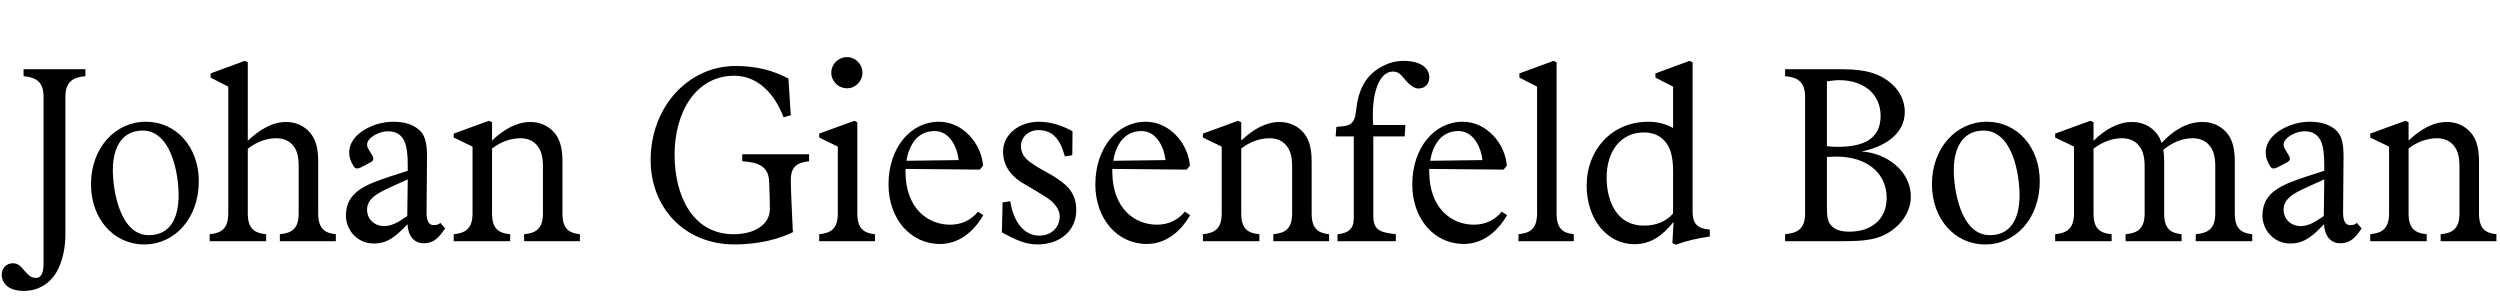 <svg width="3764" height="452" viewBox="0 0 3764 452" fill="none" xmlns="http://www.w3.org/2000/svg">
<rect width="3764" height="452" fill="white"/>
<path d="M35.144 438C16.95 438 2.606 429.604 2.606 413.16C2.606 403.713 9.953 396.366 19.05 396.366C26.047 396.366 29.895 399.515 33.744 404.063L38.992 410.011C45.29 417.008 49.138 418.408 54.386 418.408C63.833 418.408 65.582 406.512 65.582 397.066V146.211C65.582 123.47 55.086 116.473 35.493 114.723V104.227H128.558V114.723C108.965 116.473 98.469 123.47 98.469 146.211V352.633C98.469 369.776 95.321 394.617 82.725 413.51C73.279 427.155 58.235 438 35.144 438ZM217.113 368.027C170.58 368.027 136.993 328.842 136.993 277.412C136.993 222.832 173.379 183.297 219.562 183.297C266.094 183.297 299.331 222.133 299.331 272.863C299.331 328.492 263.295 368.027 217.113 368.027ZM224.11 354.032C254.548 354.032 268.893 330.941 268.893 293.855C268.893 262.017 258.047 196.592 214.663 196.592C183.175 196.592 169.881 222.832 169.881 256.07C169.881 285.109 180.027 354.032 224.11 354.032ZM421.347 352.633C439.89 350.884 449.687 343.886 449.687 321.145V250.822C449.687 234.728 446.888 225.281 440.59 218.284C434.992 211.637 426.246 208.138 416.099 208.138C400.006 208.138 385.311 214.435 373.066 223.882V321.145C373.066 343.886 382.512 350.884 400.705 352.633V363.129H315.688V352.633C333.881 350.884 343.677 343.886 343.677 321.145V130.467L317.087 116.823V110.525L368.517 91.632L373.066 93.731V211.986C390.559 195.193 410.152 183.647 430.794 183.647C445.488 183.647 458.083 189.595 466.83 199.741C474.527 208.838 479.075 221.433 479.075 242.775V321.145C479.075 343.886 488.522 350.884 505.665 352.633V363.129H421.347V352.633ZM637.677 366.278C623.683 366.278 614.236 355.082 613.536 337.589C596.743 355.082 584.148 366.628 562.806 366.628C537.265 366.628 520.822 345.636 520.822 324.644C520.822 288.257 551.96 277.412 589.046 265.166L598.842 262.017L613.886 257.119V248.722C613.886 224.582 610.737 212.336 604.09 205.339C598.492 199.391 591.145 197.642 583.798 197.642C571.203 197.642 552.66 207.088 552.66 217.934C552.66 221.433 554.759 224.582 556.508 227.381L558.607 230.879C561.056 234.728 562.106 236.477 562.106 239.276C562.106 241.025 560.707 242.775 558.957 243.824L545.662 250.822C541.114 253.271 539.365 253.621 537.265 253.621C535.516 253.621 533.767 252.921 531.668 249.072C527.119 241.375 525.72 235.777 525.72 229.13C526.07 200.791 563.855 183.297 591.495 183.297C607.589 183.297 620.184 186.446 630.68 195.193C639.077 202.19 642.925 213.036 642.925 235.427L642.226 320.095C642.226 332.69 645.724 338.988 653.071 338.988C658.319 338.988 661.118 337.589 662.868 335.489L670.215 343.886C661.118 356.831 654.121 366.278 637.677 366.278ZM552.66 315.547C552.66 330.241 563.855 340.388 578.55 340.388C588.346 340.388 598.492 335.489 608.288 328.492L613.187 325.343L613.886 270.064L595.343 278.461C577.15 287.208 552.66 295.255 552.66 315.547ZM789.126 352.633C807.669 350.884 817.465 343.886 817.465 321.145V250.822C817.465 234.728 814.316 225.281 808.019 218.284C802.421 211.637 793.674 208.138 783.528 208.138C767.784 208.138 752.74 214.435 740.844 223.532V321.145C740.844 343.886 749.941 350.884 768.134 352.633V363.129H683.116V352.633C701.309 350.884 711.455 343.886 711.455 321.145V220.733L683.116 207.088V201.141L735.946 181.898L740.844 183.997V211.637C758.338 194.843 777.93 183.647 798.572 183.647C813.267 183.647 825.862 189.595 834.609 199.741C842.306 208.838 846.854 221.433 846.854 242.775V321.145C846.854 343.886 855.95 350.884 873.094 352.633V363.129H789.126V352.633ZM1105.91 368.027C1030.34 368.027 979.609 312.398 979.609 241.025C979.609 160.556 1036.64 99.329 1107.66 99.329C1138.8 99.329 1164.69 106.327 1187.08 118.222L1190.58 173.501L1179.73 176.65C1165.04 137.815 1138.45 114.024 1105.56 114.024C1047.83 114.024 1015.65 168.603 1015.65 232.978C1015.65 294.905 1042.94 352.633 1104.51 352.633C1137.4 352.633 1159.09 337.239 1159.09 314.847C1159.09 300.153 1158.74 293.855 1158.04 274.263C1157.34 251.171 1143.7 244.524 1117.46 242.775V232.279H1218.22V242.775C1201.42 244.524 1190.58 250.122 1190.58 271.114C1190.58 286.858 1193.73 347.735 1193.73 349.134L1196.88 348.085C1173.09 360.33 1141.6 368.027 1105.91 368.027ZM1233.41 352.633C1251.6 350.884 1261.39 343.886 1261.39 321.145V220.733L1233.41 207.088V201.141L1286.23 181.898L1290.78 183.997V321.145C1290.78 343.886 1300.23 350.884 1317.37 352.633V363.129H1233.41V352.633ZM1275.39 132.916C1262.09 132.916 1251.6 122.42 1251.6 109.475C1251.6 96.53 1262.09 86.034 1275.39 86.034C1287.98 86.034 1298.48 96.53 1298.48 109.475C1298.48 122.42 1287.98 132.916 1275.39 132.916ZM1415.42 367.327C1369.94 367.327 1337.75 328.492 1337.75 277.761C1337.75 222.832 1370.63 183.297 1413.67 183.297C1450.05 183.297 1477.69 216.535 1480.14 249.422L1475.24 255.37L1363.29 254.32V258.869C1363.64 314.148 1397.22 338.288 1430.46 338.288C1447.26 338.288 1461.95 331.641 1472.45 318.696L1480.49 323.944C1465.1 350.534 1442.36 367.327 1415.42 367.327ZM1364.69 242.075L1443.41 241.025C1440.96 219.683 1428.71 197.292 1407.37 197.292C1380.08 197.292 1368.54 219.683 1364.69 242.075ZM1561.97 368.027C1543.78 368.027 1528.03 360.68 1508.44 349.834L1509.49 304.701L1521.03 302.952C1525.93 334.44 1542.03 354.732 1564.77 354.732C1581.91 354.732 1595.21 343.536 1595.56 326.043C1595.56 314.497 1586.46 303.302 1571.41 294.555C1561.97 288.957 1552.87 283.009 1543.43 277.761C1526.63 268.665 1510.19 253.271 1510.19 228.08C1510.19 203.24 1533.28 183.297 1564.42 183.297C1582.26 183.297 1599.75 189.245 1614.8 197.642L1614.45 233.678L1603.25 235.427L1602.2 231.929C1595.56 208.838 1584.01 195.893 1563.37 195.893C1548.67 195.893 1537.13 206.389 1537.13 219.683C1537.13 231.229 1543.08 239.276 1554.62 246.623C1562.32 252.221 1573.51 257.819 1583.66 263.767C1604.65 276.712 1620.4 288.257 1620.4 316.597C1620.4 347.385 1595.91 368.027 1561.97 368.027ZM1726.81 367.327C1681.33 367.327 1649.14 328.492 1649.14 277.761C1649.14 222.832 1682.03 183.297 1725.06 183.297C1761.45 183.297 1789.09 216.535 1791.54 249.422L1786.64 255.37L1674.68 254.32V258.869C1675.03 314.148 1708.62 338.288 1741.86 338.288C1758.65 338.288 1773.35 331.641 1783.84 318.696L1791.89 323.944C1776.49 350.534 1753.75 367.327 1726.81 367.327ZM1676.08 242.075L1754.8 241.025C1752.35 219.683 1740.11 197.292 1718.77 197.292C1691.48 197.292 1679.93 219.683 1676.08 242.075ZM1917.11 352.633C1935.65 350.884 1945.44 343.886 1945.44 321.145V250.822C1945.44 234.728 1942.3 225.281 1936 218.284C1930.4 211.637 1921.65 208.138 1911.51 208.138C1895.76 208.138 1880.72 214.435 1868.82 223.532V321.145C1868.82 343.886 1877.92 350.884 1896.11 352.633V363.129H1811.1V352.633C1829.29 350.884 1839.43 343.886 1839.43 321.145V220.733L1811.1 207.088V201.141L1863.93 181.898L1868.82 183.997V211.637C1886.32 194.843 1905.91 183.647 1926.55 183.647C1941.25 183.647 1953.84 189.595 1962.59 199.741C1970.28 208.838 1974.83 221.433 1974.83 242.775V321.145C1974.83 343.886 1983.93 350.884 2001.07 352.633V363.129H1917.11V352.633ZM2013.76 352.633C2030.21 351.233 2038.25 344.236 2038.25 328.842V205.339H2010.97L2012.01 190.994C2029.16 189.595 2038.95 189.945 2041.4 168.603L2042.45 160.906C2044.55 143.412 2050.5 129.068 2057.85 119.272C2069.39 103.528 2091.43 91.632 2112.78 91.632C2137.62 91.632 2151.96 101.428 2151.96 116.473C2151.96 126.619 2145.31 133.266 2135.52 133.266C2128.17 133.266 2120.82 125.919 2116.97 121.721C2111.03 114.723 2106.83 107.726 2097.38 107.726C2074.64 107.726 2066.94 144.462 2066.94 170.352C2066.94 175.6 2066.94 182.598 2067.64 188.195H2115.93L2114.88 205.339H2067.64V324.993C2067.64 347.735 2079.19 349.834 2101.58 352.633V363.129H2013.76V352.633ZM2203.99 367.327C2158.5 367.327 2126.31 328.492 2126.31 277.761C2126.31 222.832 2159.2 183.297 2202.24 183.297C2238.62 183.297 2266.26 216.535 2268.71 249.422L2263.81 255.37L2151.85 254.32V258.869C2152.2 314.148 2185.79 338.288 2219.03 338.288C2235.82 338.288 2250.52 331.641 2261.01 318.696L2269.06 323.944C2253.67 350.534 2230.92 367.327 2203.99 367.327ZM2153.25 242.075L2231.97 241.025C2229.53 219.683 2217.28 197.292 2195.94 197.292C2168.65 197.292 2157.1 219.683 2153.25 242.075ZM2286.22 352.633C2304.41 350.884 2314.21 343.886 2314.21 321.145V130.467L2287.62 116.823V110.525L2339.05 91.632L2343.6 93.731V321.145C2343.6 343.886 2352.69 350.884 2369.49 352.633V363.129H2286.22V352.633ZM2523.2 368.377L2517.95 365.928L2519.7 334.09C2503.26 354.732 2485.41 367.677 2460.57 367.677C2420.34 367.677 2388.85 330.941 2388.85 279.161C2388.85 226.681 2425.59 183.297 2481.92 183.297C2495.91 183.297 2508.51 186.796 2519 192.744V130.467L2492.41 116.823V110.525L2543.84 91.632L2548.39 93.731V319.046C2548.39 338.288 2557.14 344.236 2574.28 345.636V356.132C2556.44 358.581 2539.29 362.429 2523.2 368.377ZM2418.94 267.265C2418.94 302.602 2433.98 339.688 2474.92 339.688C2494.16 339.688 2508.86 333.04 2519 321.495V257.469C2519 233.678 2514.1 220.033 2505.36 211.287C2497.66 203.24 2487.51 199.391 2474.92 199.391C2439.93 199.391 2418.94 228.08 2418.94 267.265ZM2840.55 298.054C2840.55 259.918 2810.12 235.777 2764.98 235.777C2760.08 235.777 2755.54 236.127 2750.64 236.477V313.448C2750.64 330.941 2753.44 335.489 2757.29 339.688C2762.88 345.985 2771.98 348.784 2784.23 348.784C2818.86 348.784 2840.55 329.192 2840.55 298.054ZM2750.64 220.033C2755.19 220.733 2760.08 221.083 2766.73 221.083C2804.17 221.083 2831.46 210.237 2831.46 174.551C2831.46 141.663 2806.27 120.671 2768.83 120.671C2763.58 120.671 2755.89 121.721 2750.64 122.42V220.033ZM2687.66 352.633C2707.26 350.884 2717.75 343.886 2717.75 321.145V146.211C2717.75 123.47 2707.26 116.473 2687.66 114.723V104.227H2773.73C2813.26 104.227 2829.71 112.624 2842.65 121.721C2858.05 132.916 2867.84 149.36 2867.84 168.603C2867.84 202.54 2836.01 221.433 2802.77 228.08C2839.15 230.179 2876.94 256.419 2876.94 295.954C2876.94 315.197 2866.79 332.69 2851.05 344.936C2829.36 362.079 2805.57 363.129 2771.28 363.129H2687.66V352.633ZM2988.85 368.027C2942.32 368.027 2908.73 328.842 2908.73 277.412C2908.73 222.832 2945.12 183.297 2991.3 183.297C3037.83 183.297 3071.07 222.133 3071.07 272.863C3071.07 328.492 3035.03 368.027 2988.85 368.027ZM2995.85 354.032C3026.29 354.032 3040.63 330.941 3040.63 293.855C3040.63 262.017 3029.79 196.592 2986.4 196.592C2954.91 196.592 2941.62 222.832 2941.62 256.07C2941.62 285.109 2951.77 354.032 2995.85 354.032ZM3305.93 352.633C3325.17 350.884 3335.32 343.886 3335.32 321.145V250.822C3335.32 234.728 3332.17 225.281 3325.87 218.284C3320.27 211.637 3311.53 208.138 3301.38 208.138C3284.94 208.138 3270.24 214.785 3256.95 225.631C3258 230.879 3258.35 236.127 3258.35 242.775V321.145C3258.35 343.886 3267.44 350.884 3284.59 352.633V363.129H3200.27V352.633C3219.16 350.884 3228.96 343.886 3228.96 321.145V250.822C3228.96 234.728 3225.81 225.281 3219.51 218.284C3213.91 211.637 3205.17 208.138 3195.02 208.138C3179.28 208.138 3164.23 214.435 3151.99 223.882V321.145C3151.99 343.886 3161.08 350.884 3179.28 352.633V363.129H3094.26V352.633C3112.45 350.884 3122.6 343.886 3122.6 321.145V220.733L3094.26 207.088V201.141L3147.09 181.898L3151.99 183.997V211.986C3169.48 194.843 3189.07 183.647 3210.07 183.647C3224.76 183.647 3237.36 189.595 3246.1 199.741C3249.95 204.289 3252.4 208.838 3254.5 215.135C3273.04 195.543 3292.98 183.647 3316.43 183.647C3331.12 183.647 3343.71 189.595 3352.46 199.741C3360.16 208.838 3364.71 221.433 3364.71 242.775V321.145C3364.71 343.886 3373.8 350.884 3390.95 352.633V363.129H3305.93V352.633ZM3523.19 366.278C3509.2 366.278 3499.75 355.082 3499.05 337.589C3482.26 355.082 3469.66 366.628 3448.32 366.628C3422.78 366.628 3406.34 345.636 3406.34 324.644C3406.34 288.257 3437.47 277.412 3474.56 265.166L3484.36 262.017L3499.4 257.119V248.722C3499.4 224.582 3496.25 212.336 3489.6 205.339C3484.01 199.391 3476.66 197.642 3469.31 197.642C3456.72 197.642 3438.17 207.088 3438.17 217.934C3438.17 221.433 3440.27 224.582 3442.02 227.381L3444.12 230.879C3446.57 234.728 3447.62 236.477 3447.62 239.276C3447.62 241.025 3446.22 242.775 3444.47 243.824L3431.18 250.822C3426.63 253.271 3424.88 253.621 3422.78 253.621C3421.03 253.621 3419.28 252.921 3417.18 249.072C3412.63 241.375 3411.23 235.777 3411.23 229.13C3411.58 200.791 3449.37 183.297 3477.01 183.297C3493.1 183.297 3505.7 186.446 3516.19 195.193C3524.59 202.19 3528.44 213.036 3528.44 235.427L3527.74 320.095C3527.74 332.69 3531.24 338.988 3538.59 338.988C3543.83 338.988 3546.63 337.589 3548.38 335.489L3555.73 343.886C3546.63 356.831 3539.63 366.278 3523.19 366.278ZM3438.17 315.547C3438.17 330.241 3449.37 340.388 3464.06 340.388C3473.86 340.388 3484.01 335.489 3493.8 328.492L3498.7 325.343L3499.4 270.064L3480.86 278.461C3462.66 287.208 3438.17 295.255 3438.17 315.547ZM3674.64 352.633C3693.18 350.884 3702.98 343.886 3702.98 321.145V250.822C3702.98 234.728 3699.83 225.281 3693.53 218.284C3687.93 211.637 3679.19 208.138 3669.04 208.138C3653.3 208.138 3638.25 214.435 3626.36 223.532V321.145C3626.36 343.886 3635.45 350.884 3653.65 352.633V363.129H3568.63V352.633C3586.82 350.884 3596.97 343.886 3596.97 321.145V220.733L3568.63 207.088V201.141L3621.46 181.898L3626.36 183.997V211.637C3643.85 194.843 3663.44 183.647 3684.09 183.647C3698.78 183.647 3711.38 189.595 3720.12 199.741C3727.82 208.838 3732.37 221.433 3732.37 242.775V321.145C3732.37 343.886 3741.46 350.884 3758.61 352.633V363.129H3674.64V352.633Z" fill="black"/>
</svg>
